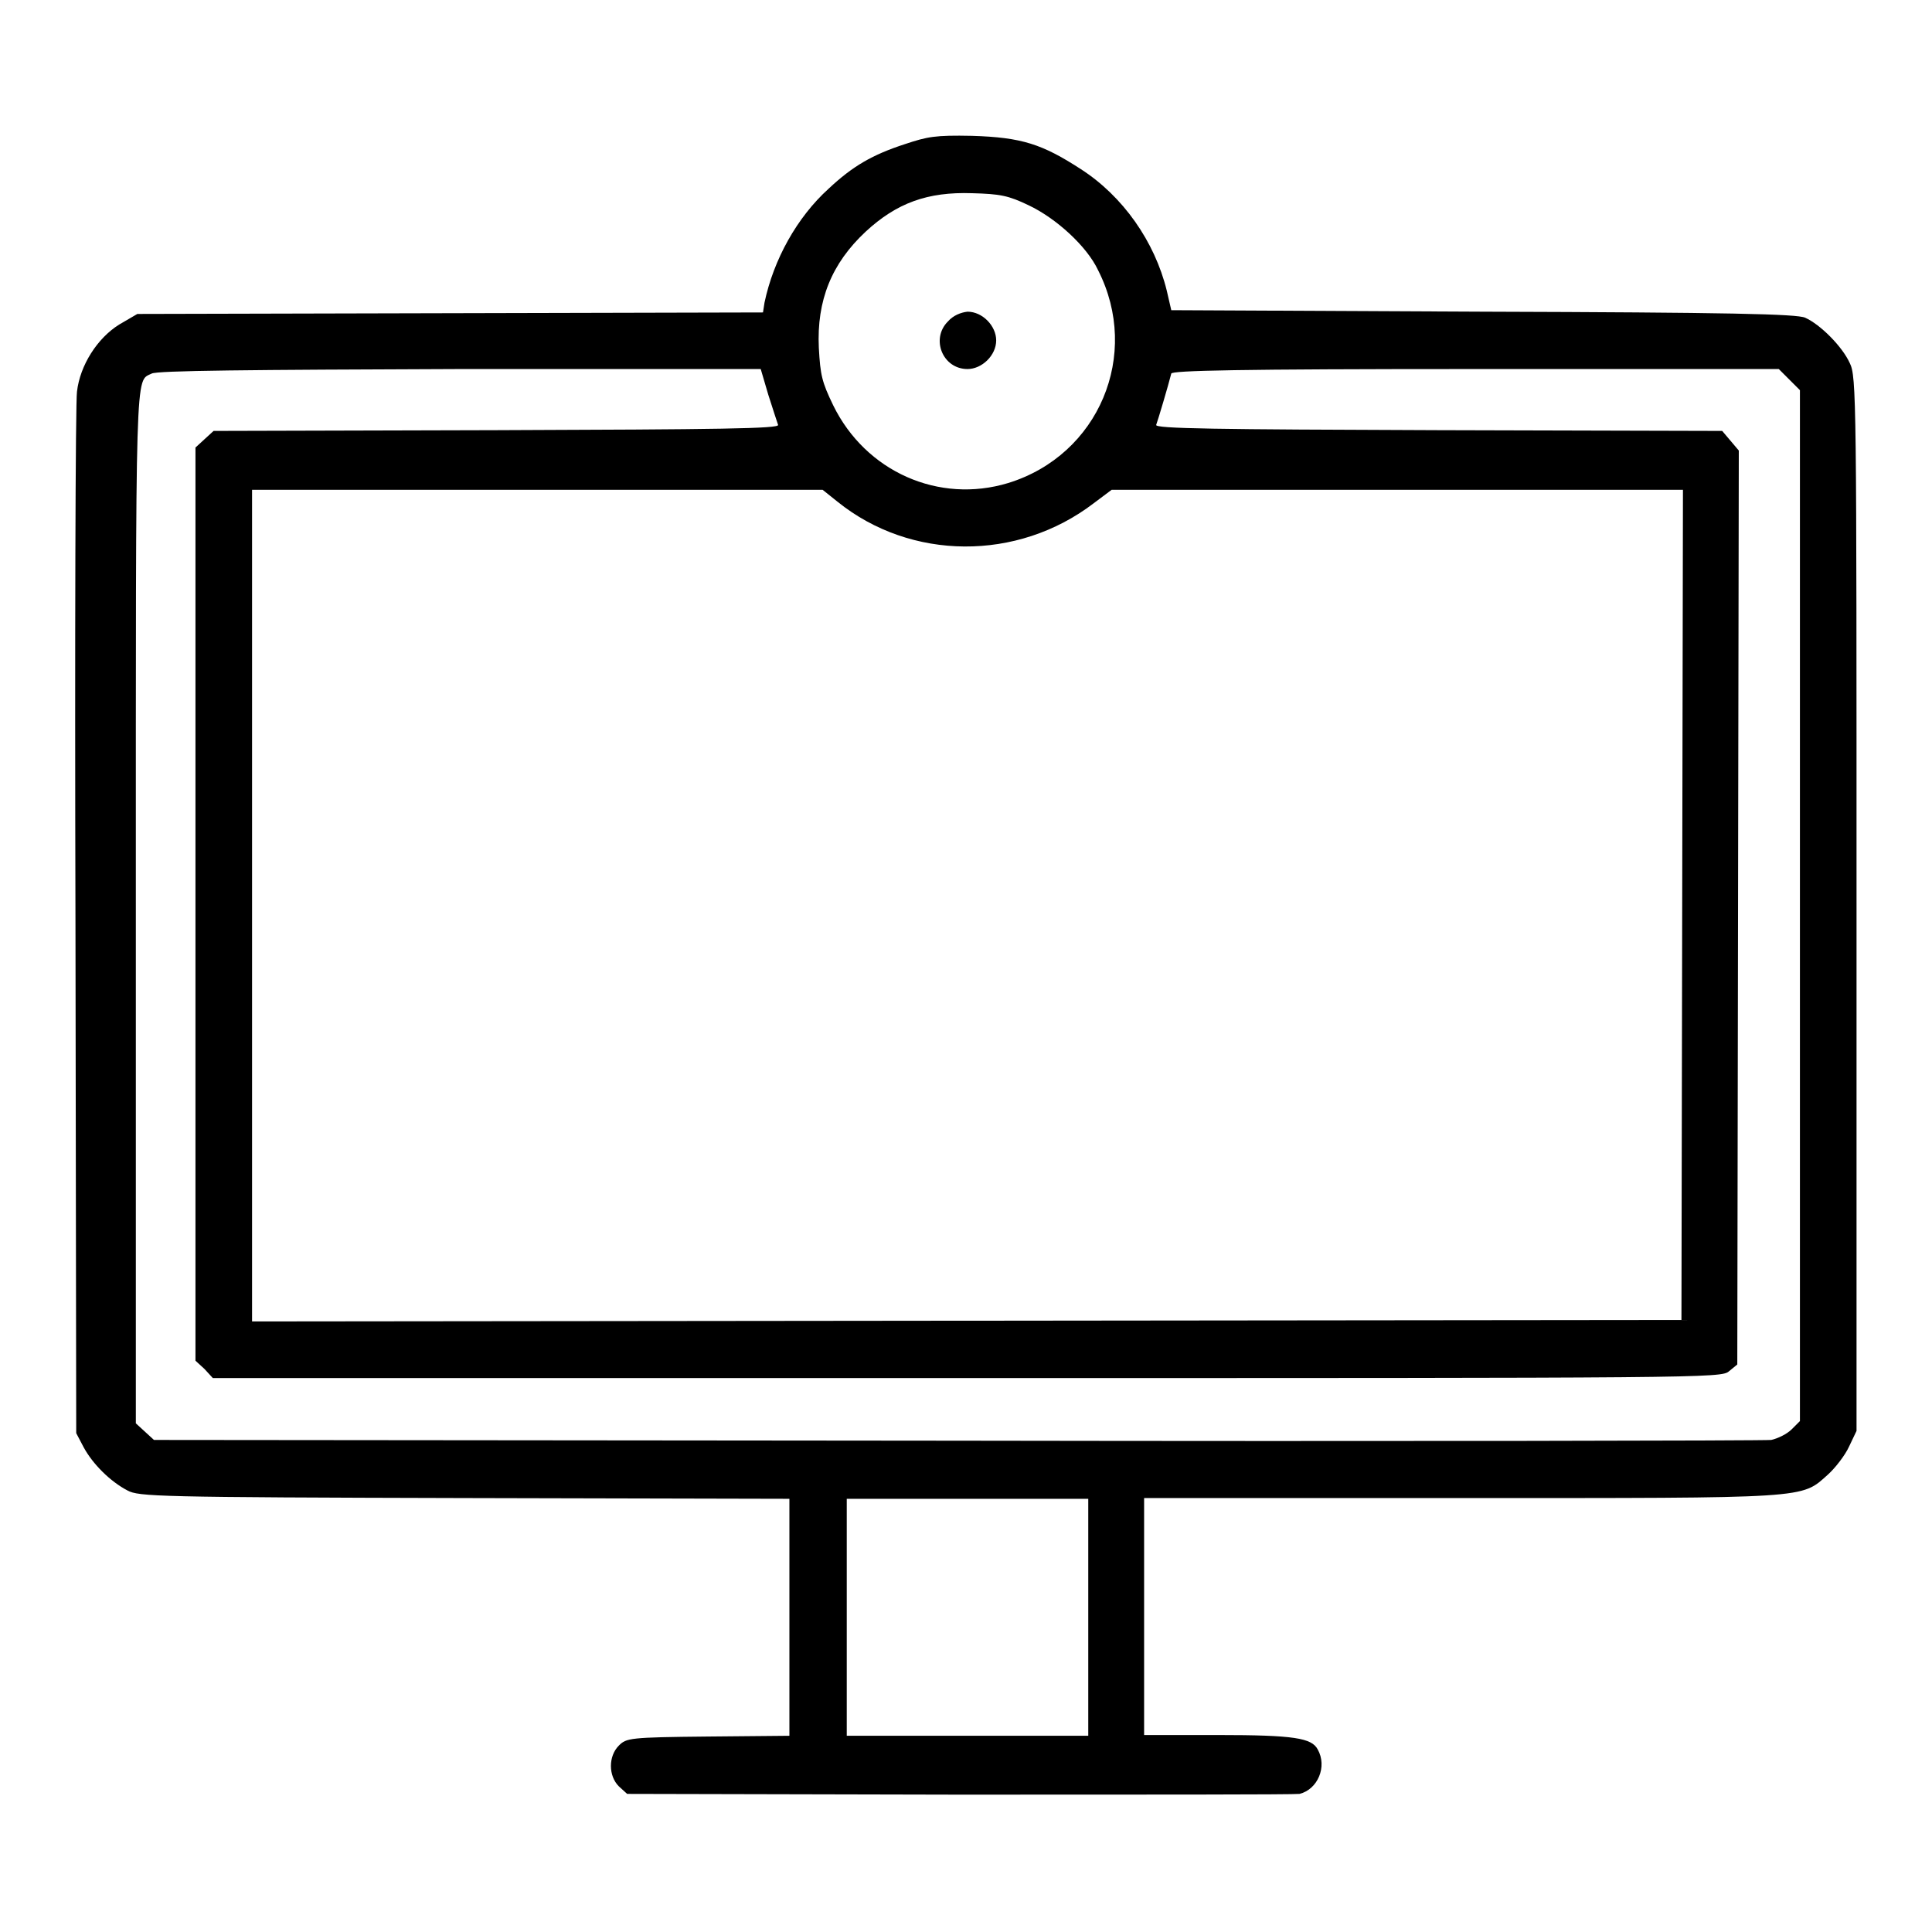<?xml version="1.0" encoding="utf-8"?>
<!-- Svg Vector Icons : http://www.onlinewebfonts.com/icon -->
<!DOCTYPE svg PUBLIC "-//W3C//DTD SVG 1.1//EN" "http://www.w3.org/Graphics/SVG/1.1/DTD/svg11.dtd">
<svg version="1.1" xmlns="http://www.w3.org/2000/svg" xmlns:xlink="http://www.w3.org/1999/xlink" x="0px" y="0px" viewBox="0 0 256 256" enable-background="new 0 0 256 256" xml:space="preserve">
<g><g><g><path fill="#000000" d="M119.9,19.1c-4.3,1.4-6.9,2.9-10.1,5.9c-4.2,3.8-7.3,9.4-8.5,15.1l-0.2,1.3l-41.4,0.1l-41.5,0.1L15.8,43c-2.9,1.8-5.2,5.4-5.6,8.9C10,53.2,9.9,84.8,10,122.1l0.1,67.8l1,1.9c1.2,2.2,3.5,4.5,5.8,5.7c1.5,0.8,3.8,0.9,44.7,1l43,0.1v15.7V230l-10.8,0.1c-10.4,0.1-10.8,0.2-11.8,1.2c-1.4,1.4-1.4,4,0,5.4l1.1,1l44,0.1c24.2,0,44.4,0,45.1-0.1c2.4-0.6,3.7-3.6,2.4-5.9c-0.8-1.5-3.1-1.9-13.2-1.9h-9.8v-15.7v-15.7h41.9c46.6,0,45.1,0.1,48.7-3.1c1-0.9,2.3-2.6,2.8-3.7l1-2.1v-69.8c0-67.1,0-69.9-0.9-71.7c-1-2.2-3.9-5.1-5.9-6c-1.1-0.5-10.1-0.7-42.7-0.8l-41.3-0.2l-0.6-2.6c-1.6-6.5-5.8-12.5-11.4-16.1c-5.1-3.3-7.8-4.2-14.4-4.4C123.9,17.9,122.9,18.1,119.9,19.1z M136.3,27.2c3.6,1.7,7.7,5.4,9.2,8.6c5.7,11.2,0.1,24.5-11.9,28.2c-9.2,2.8-18.9-1.5-23.2-10.3c-1.5-3.1-1.7-4-1.9-7.6c-0.3-6.3,1.7-11.2,6.2-15.4c4.1-3.8,8.2-5.3,14.1-5.1C132.5,25.7,133.6,25.9,136.3,27.2z M101.8,52.3c0.6,1.9,1.2,3.7,1.3,4c0.2,0.5-7.7,0.6-37.3,0.7l-37.5,0.1l-1.2,1.1l-1.2,1.1v60.5v60.5l1.2,1.1l1.1,1.2h99.9c97.7,0,100,0,101-0.9l1.1-0.9l0.1-60.5l0.1-60.6l-1.1-1.3l-1.1-1.3L190.6,57c-29.6-0.1-37.6-0.2-37.4-0.7c0.2-0.5,1.6-5.2,2-6.8c0.1-0.4,8.6-0.6,40.3-0.6h40.2l1.4,1.4l1.4,1.4V120v68.3l-1.1,1.1c-0.6,0.6-1.8,1.2-2.7,1.4c-0.9,0.1-49.5,0.2-108,0.1l-106.3-0.1l-1.2-1.1l-1.2-1.1V120c0-72.6-0.1-69.4,2.1-70.5c0.7-0.4,12.9-0.5,40.8-0.6h39.9L101.8,52.3z M111,66.5c9.7,7.8,23.8,7.9,33.9,0.2l2.4-1.8h37.8H223l-0.1,55l-0.1,55l-94.7,0.1l-94.7,0.1V120V64.9h37.8h37.8L111,66.5z M144.2,214.3v15.7h-16h-16v-15.7v-15.7h16h16V214.3z"/><path fill="#000000" d="M125.6,42.6c-2.3,2.3-0.7,6.3,2.6,6.3c1.9,0,3.8-1.8,3.8-3.8c0-1.9-1.8-3.8-3.8-3.8C127.3,41.4,126.3,41.8,125.6,42.6z"/></g></g></g>
</svg>